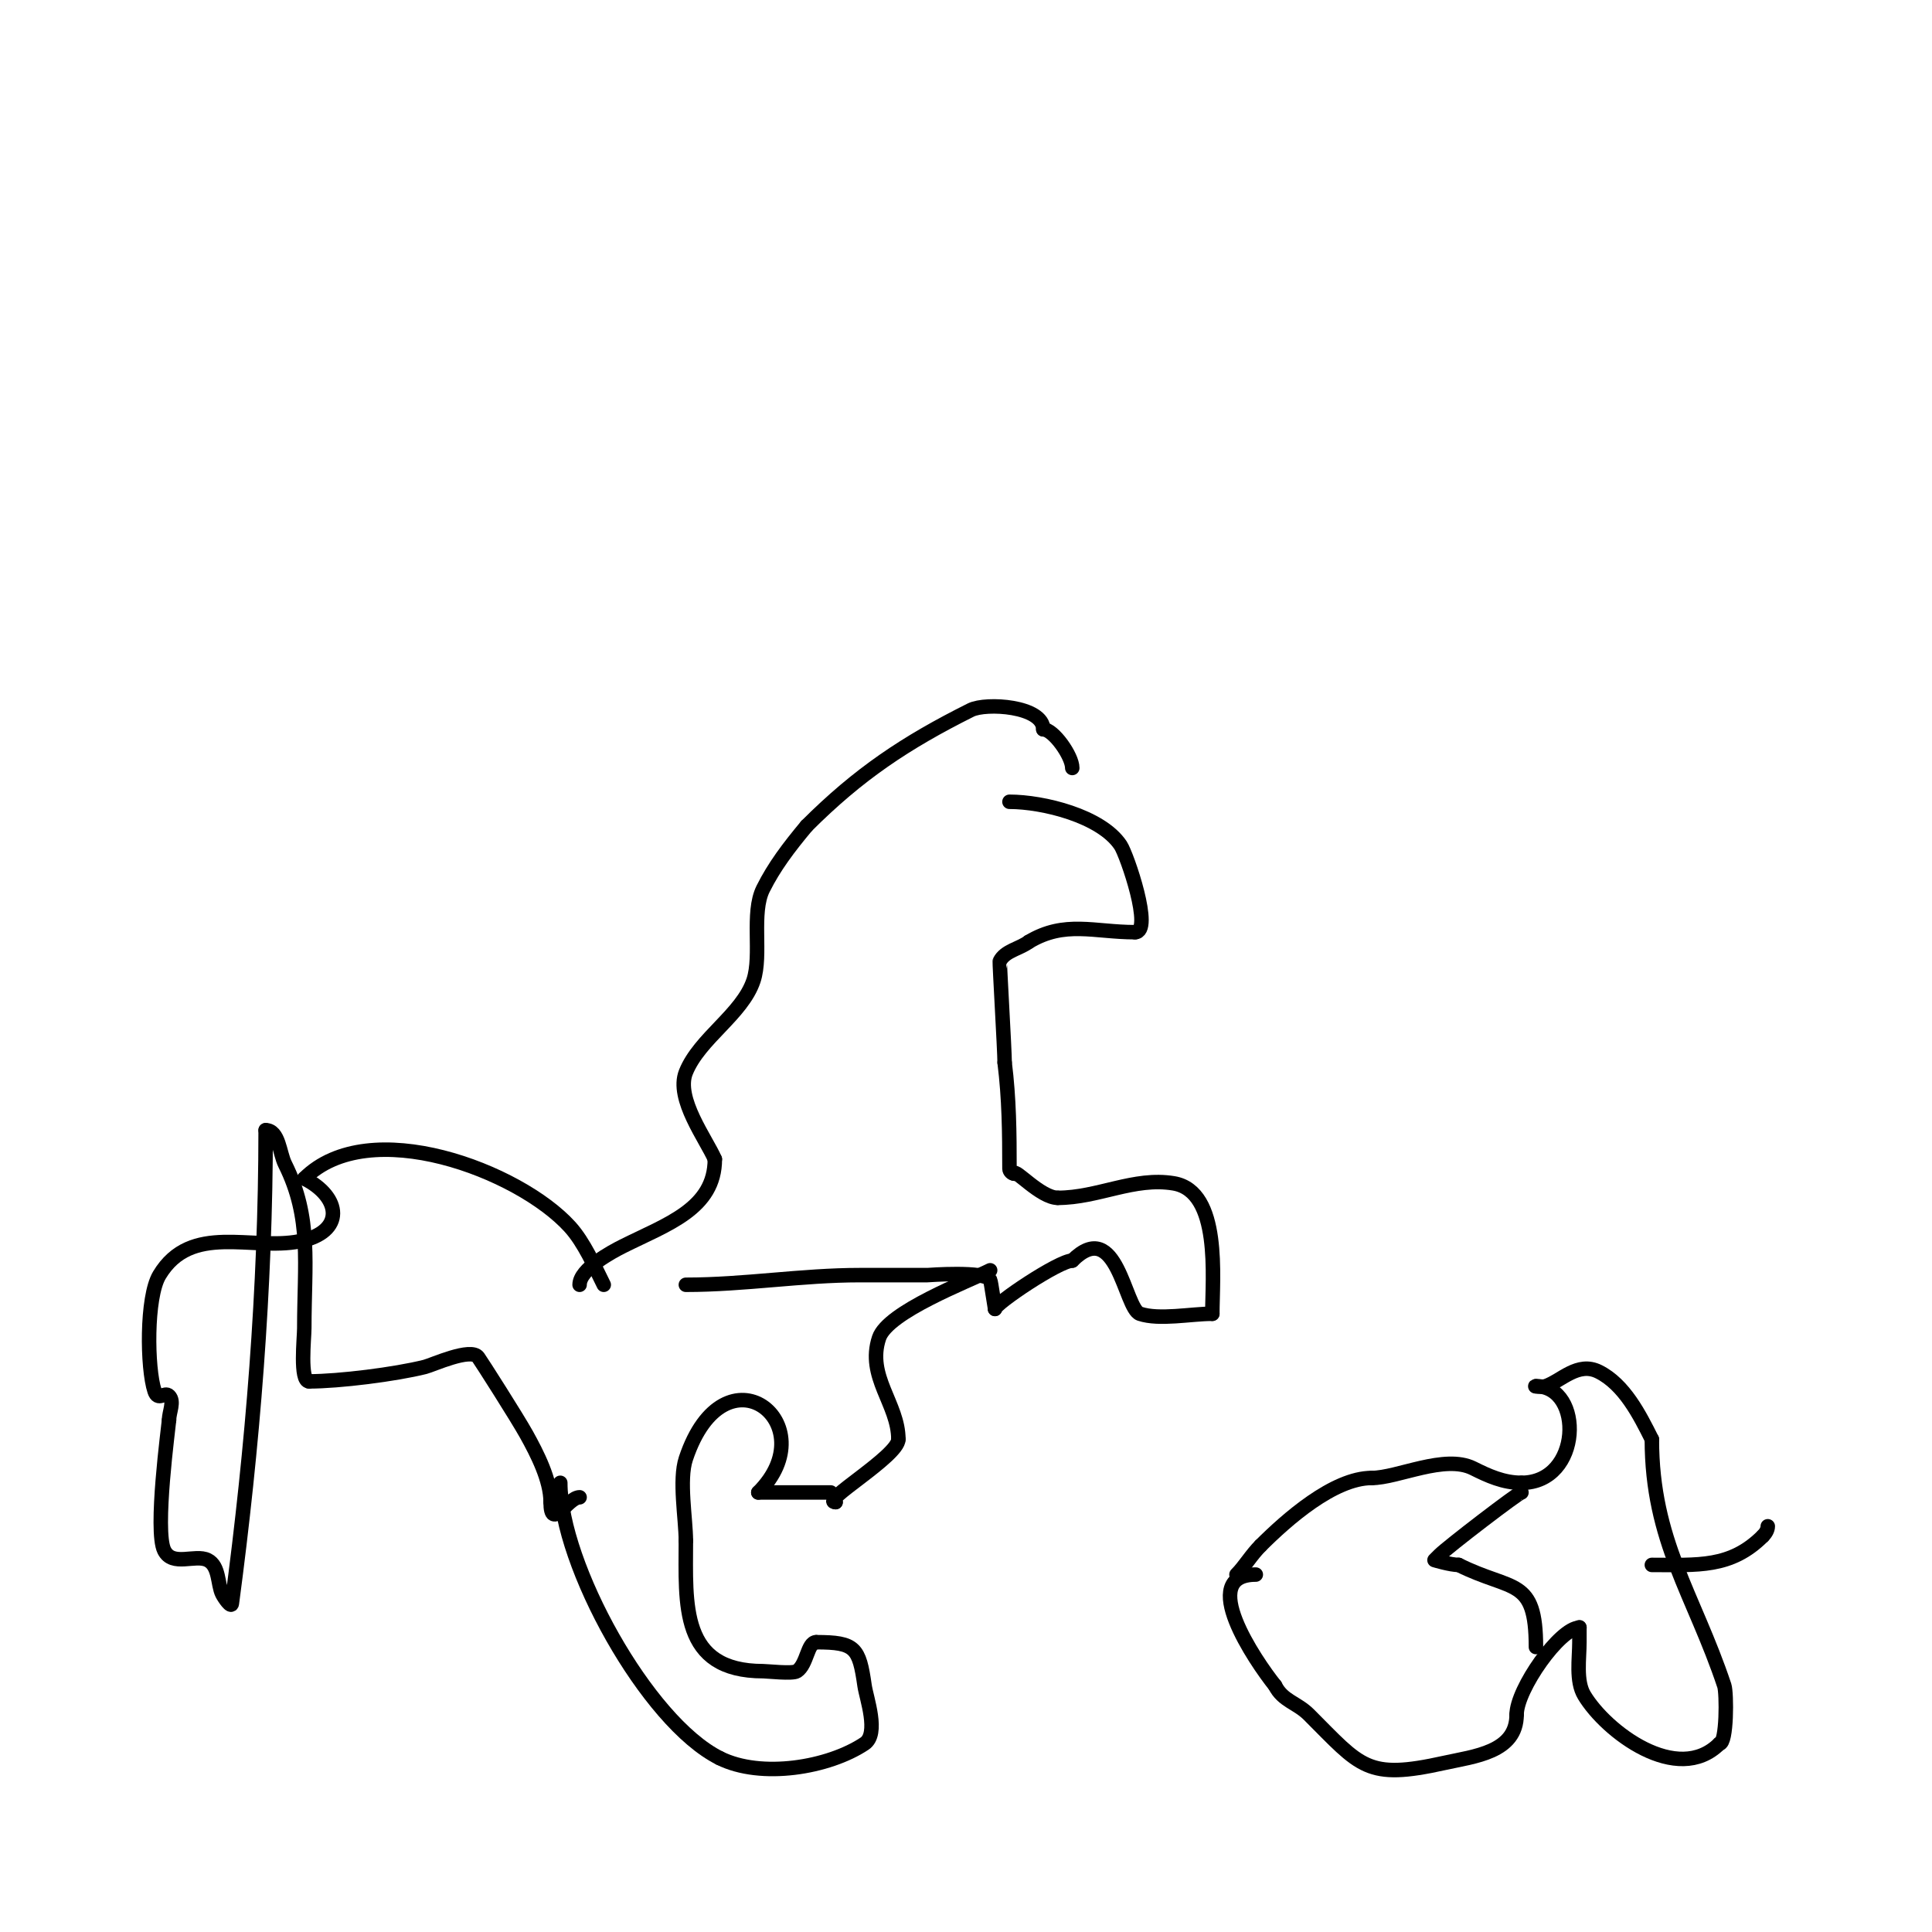<svg viewBox='0 0 400 400' version='1.1' xmlns='http://www.w3.org/2000/svg' xmlns:xlink='http://www.w3.org/1999/xlink'><g fill='none' stroke='#000000' stroke-width='3' stroke-linecap='round' stroke-linejoin='round'><path d='M256,326c1.711,-1.711 3.042,-4.042 5,-6'/><path d='M261,320c5.413,-5.413 15.135,-14 23,-14'/><path d='M284,306c5.384,0 15.113,-4.943 21,-2c3.104,1.552 6.251,3 10,3'/><path d='M315,307c12.541,0 12.932,-20 3,-20'/><path d='M318,287c-0.667,0 1.368,0.211 2,0c3.234,-1.078 6.672,-5.164 11,-3c5.298,2.649 8.464,8.929 11,14'/><path d='M342,298c0,21.062 8.714,32.143 15,51c0.516,1.548 0.537,12 -1,12'/><path d='M356,361c-8.715,8.715 -23.504,-2.507 -28,-10c-1.773,-2.955 -1,-7.59 -1,-11c0,-1 0,-4 0,-3'/><path d='M327,337c-4.02,0 -13,12.711 -13,18'/><path d='M314,355c0,7.833 -8.791,8.62 -15,10c-16.057,3.568 -17.194,0.806 -28,-10c-2.488,-2.488 -5.41,-2.821 -7,-6'/><path d='M264,349c-4.176,-5.22 -16.228,-23 -4,-23'/><path d='M342,324c9.527,0 16.319,0.681 23,-6'/><path d='M365,318c0.527,-0.527 1,-1.255 1,-2'/><path d='M315,309c-0.566,0 -15.199,11.199 -17,13c-0.333,0.333 -1,1 -1,1c0,0 3.3,1 5,1'/><path d='M302,324c11.193,5.597 16,2.445 16,17'/><path d='M209,166c6.957,0 18.965,2.947 23,9c1.324,1.985 6.825,18 3,18'/><path d='M235,193c-8.47,0 -14.545,-2.473 -22,2'/><path d='M213,195c-1.923,1.442 -4.925,1.85 -6,4c-0.093,0.187 1,18.554 1,21'/><path d='M208,220c0.933,7.467 1,14.502 1,22c0,0.471 0.529,1 1,1'/><path d='M210,243c0,-1.24 5.423,5 9,5'/><path d='M219,248c8.365,0 15.796,-4.367 24,-3c9.858,1.643 8,19.64 8,27'/><path d='M251,272c-4.449,0 -10.964,1.345 -15,0c-3.158,-1.053 -4.748,-20.252 -14,-11'/><path d='M222,261c-2.752,0 -16,8.907 -16,10'/><path d='M206,271c-0.049,-0.147 -0.807,-5.613 -1,-6c-0.96,-1.92 -12.898,-1 -13,-1c-4.667,0 -9.333,0 -14,0c-12.032,0 -23.827,2 -36,2'/><path d='M125,266c-1.908,-3.817 -4.089,-8.798 -7,-12c-10.587,-11.646 -41.588,-23.412 -55,-10'/><path d='M63,244c7.626,3.813 8.534,11.093 -1,13c-9.824,1.965 -22.464,-3.893 -29,7c-2.746,4.577 -2.566,19.303 -1,24c0.737,2.212 2.055,0.055 3,1c1.179,1.179 0,3.333 0,5'/><path d='M35,294c-0.085,1.282 -3.036,22.928 -1,27c1.724,3.448 6.41,0.705 9,2c2.455,1.227 2.036,5.071 3,7c0.422,0.843 1.875,2.935 2,2c4.317,-32.377 7,-65.419 7,-98'/><path d='M55,234c2.755,0 2.864,4.727 4,7c5.606,11.212 4,20.672 4,34c0,1.983 -0.983,11 1,11'/><path d='M64,286c6.197,0 17.809,-1.452 24,-3c1.522,-0.381 9.499,-4.064 11,-2c0.653,0.898 8.069,12.525 10,16c2.195,3.95 5,9.414 5,14'/><path d='M114,311c0,6.226 3.488,-1 6,-1'/><path d='M120,266c0,-3.272 6.678,-6.839 9,-8c9.131,-4.566 19,-7.737 19,-18'/><path d='M148,240c-1.746,-4.074 -8.182,-12.544 -6,-18c2.796,-6.99 11.667,-12.001 14,-19c1.773,-5.319 -0.514,-13.972 2,-19c2.29,-4.579 5.242,-8.49 9,-13'/><path d='M167,171c10.768,-10.768 20.502,-17.251 34,-24c3.138,-1.569 15,-0.858 15,4'/><path d='M216,151c2.085,0 6,5.515 6,8'/><path d='M205,263c-4.584,2.292 -21.201,8.603 -23,14c-2.666,7.999 4,13.649 4,21'/><path d='M186,298c0,3.476 -16.43,13 -13,13'/><path d='M173,311l0,0'/><path d='M172,309c-5,0 -10,0 -15,0'/><path d='M157,309c14.22,-14.22 -6.974,-31.077 -15,-7c-1.473,4.42 0,12.461 0,17'/><path d='M142,319c0,13.139 -1.266,27 16,27c0.879,0 6.108,0.595 7,0c2.118,-1.412 2.159,-6 4,-6'/><path d='M169,340c8.097,0 8.878,1.146 10,9c0.365,2.557 3.064,9.958 0,12c-7.472,4.981 -21.416,7.292 -30,3'/><path d='M149,364c-15.11,-7.555 -33,-40.219 -33,-57'/></g>
</svg>